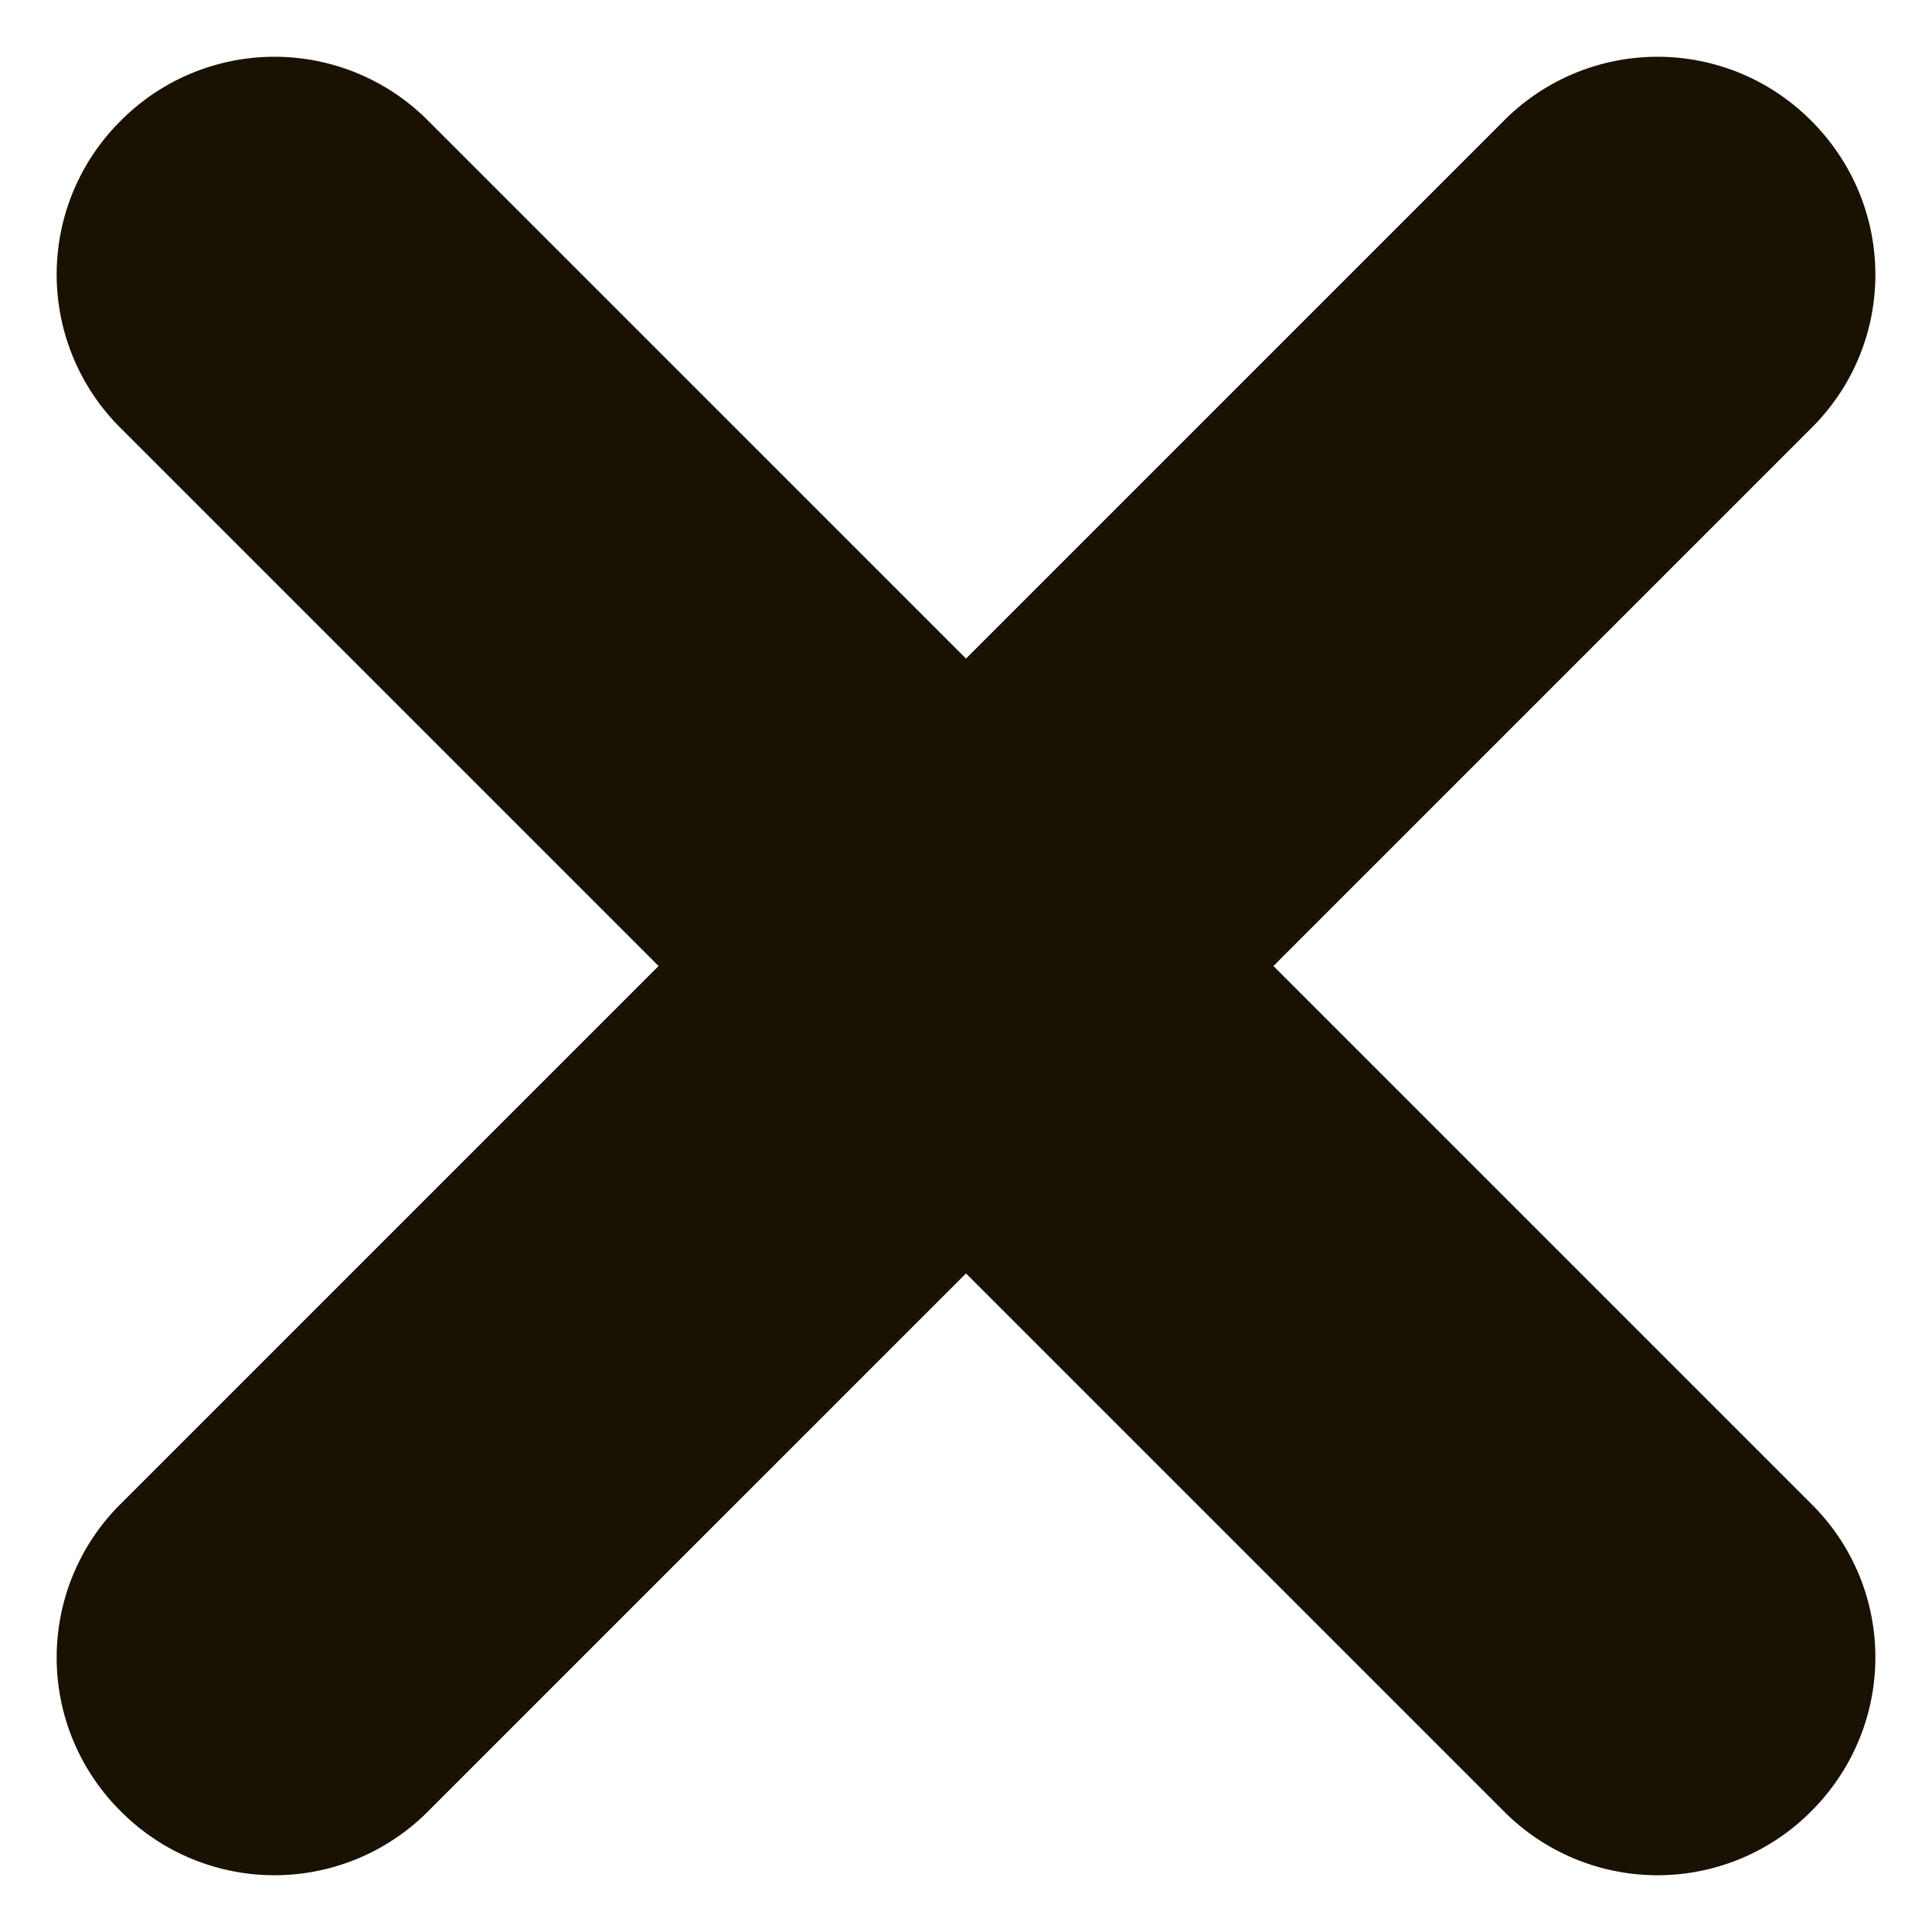 <svg width="8" height="8" xmlns="http://www.w3.org/2000/svg"><path d="M4 2.727L6.23.497A.897.897 0 0 1 7.5.5c.354.354.353.92.003 1.27L5.273 4l2.23 2.23c.35.35.351.916-.003 1.27a.897.897 0 0 1-1.27.003L4 5.273l-2.23 2.23A.897.897 0 0 1 .5 7.5a.896.896 0 0 1-.003-1.27L2.727 4 .497 1.77A.896.896 0 0 1 .5.5.897.897 0 0 1 1.77.497L4 2.727z" fill="#191102" fill-rule="evenodd"/></svg>
